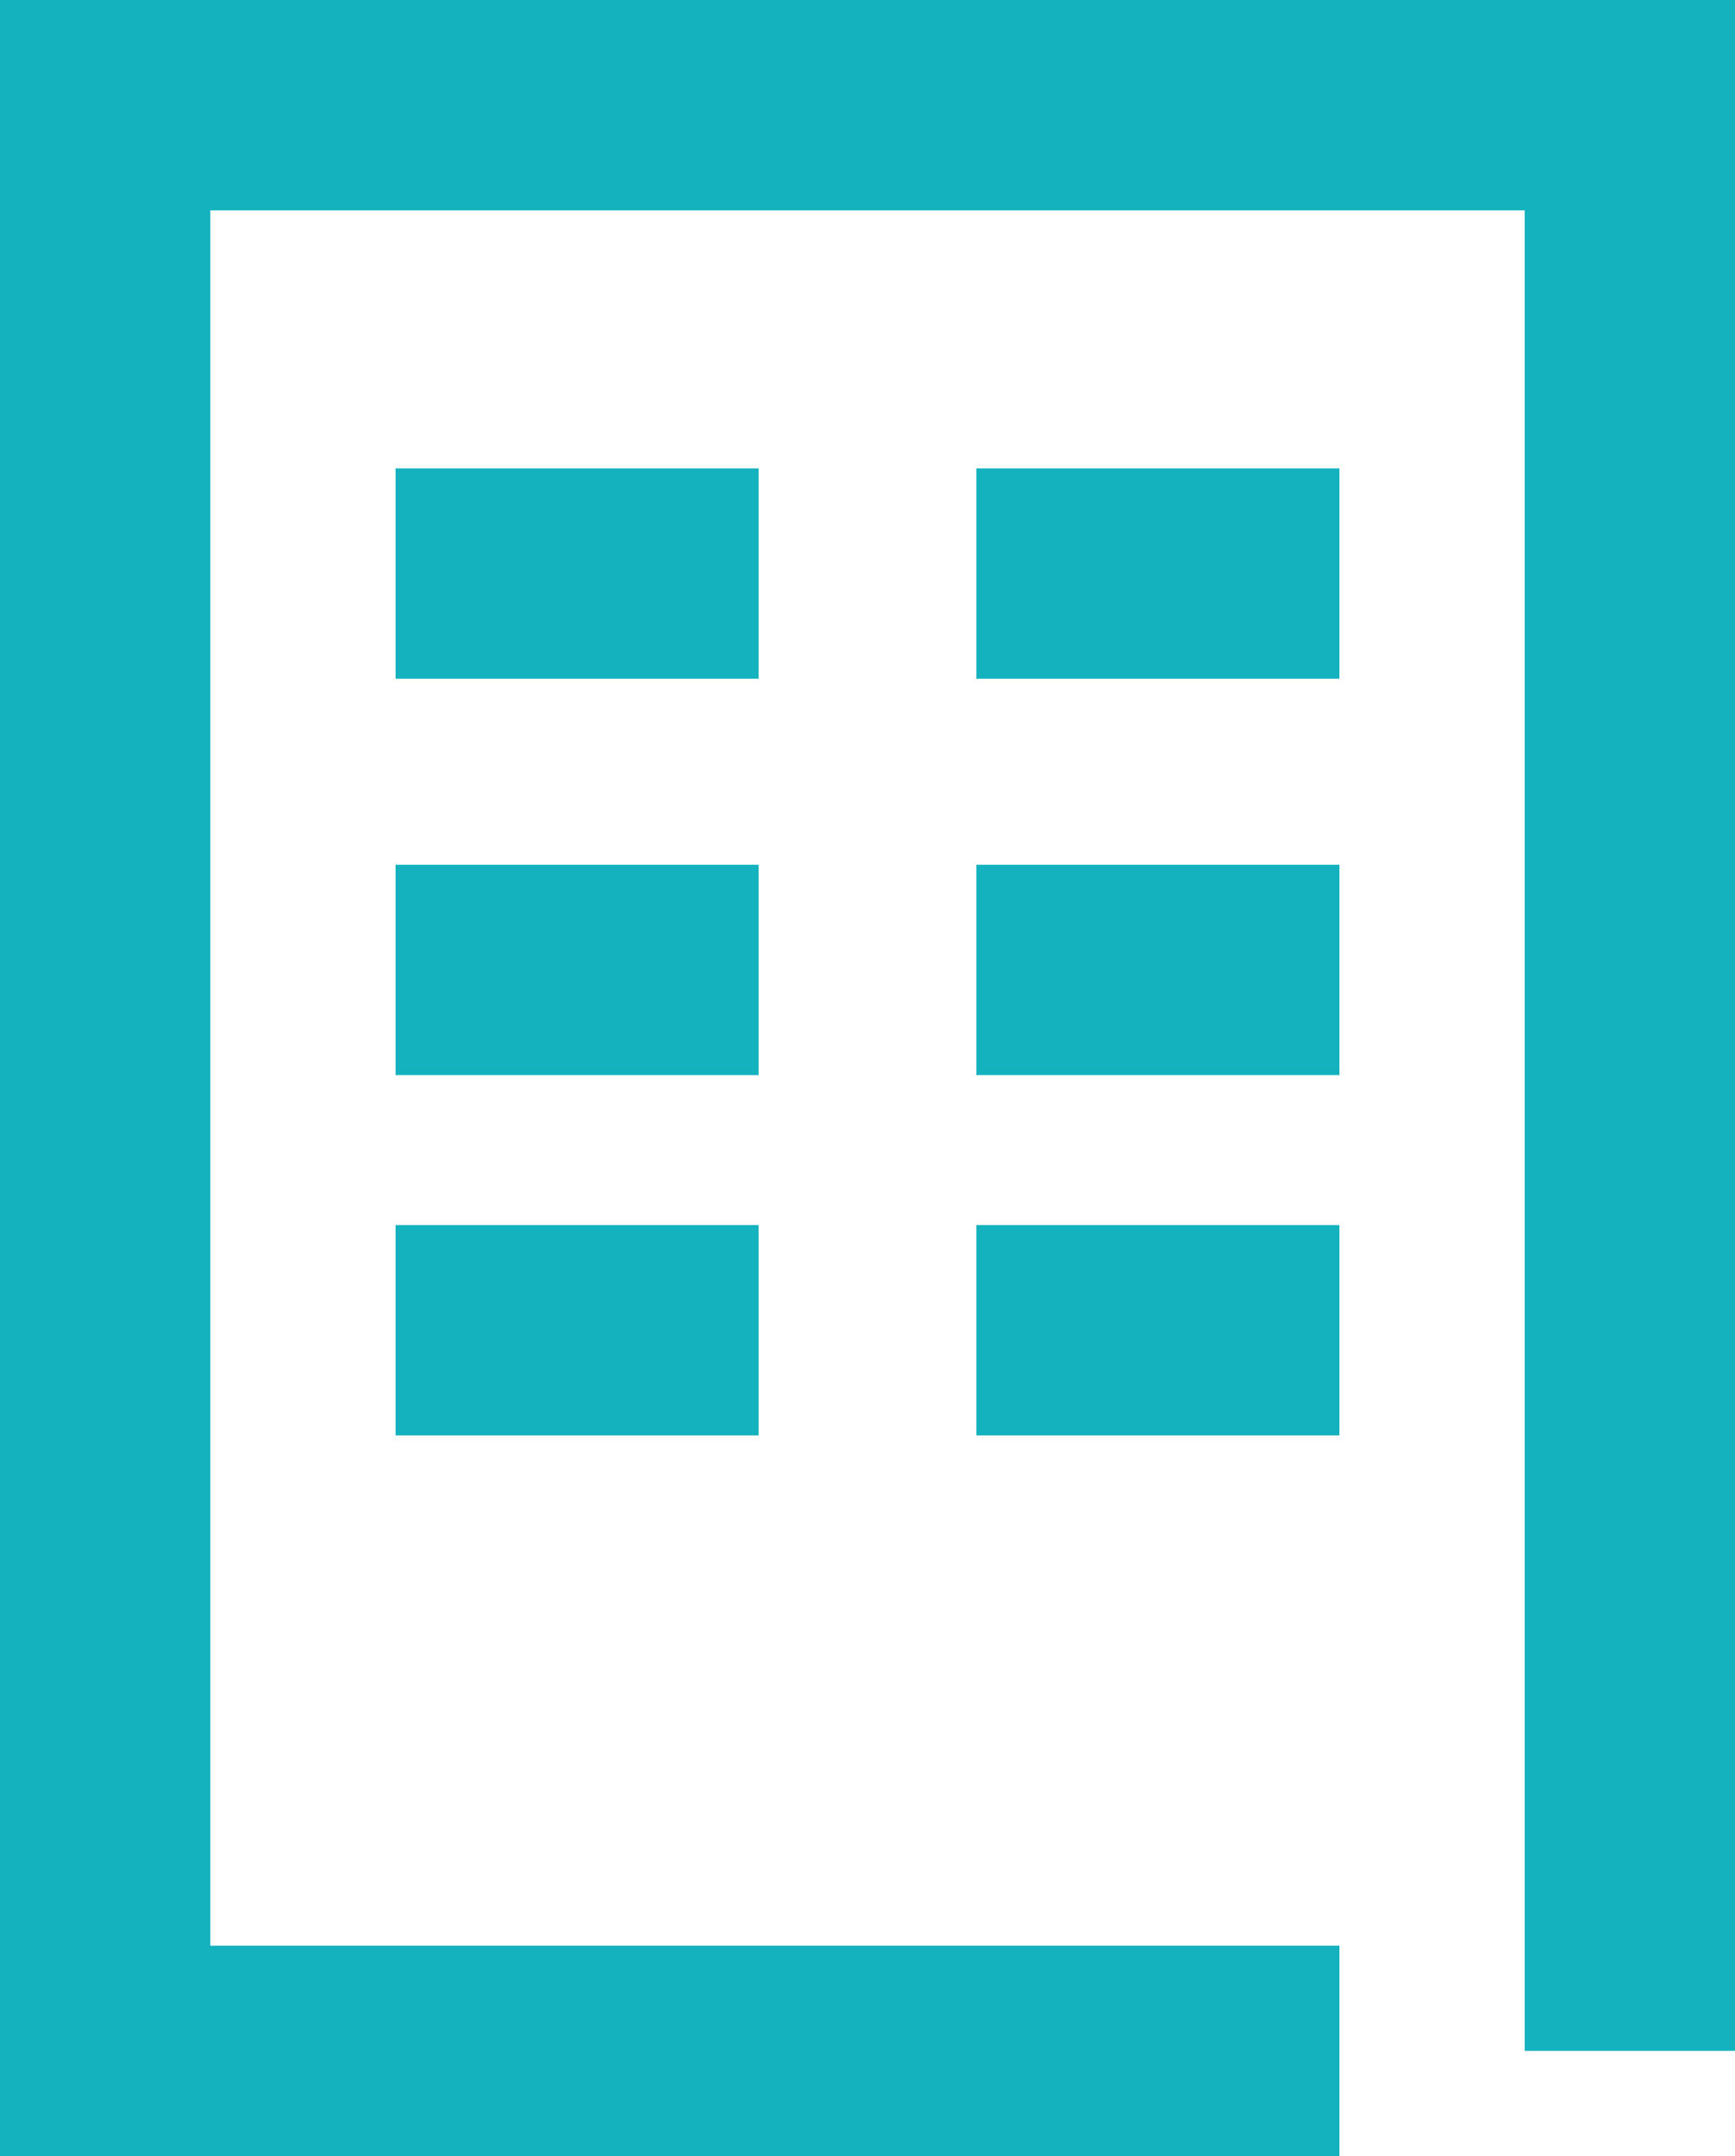 <svg width="33" height="41" viewBox="0 0 33 41" fill="none" xmlns="http://www.w3.org/2000/svg">
<path d="M31 39V2H2V39H25.476M7.524 10.907H14.429M7.524 18.444H14.429M7.524 25.296H14.429M18.571 10.907H25.476M18.571 18.444H25.476M18.571 25.296H25.476" stroke="#14B2BE" stroke-width="4"/>
</svg>
